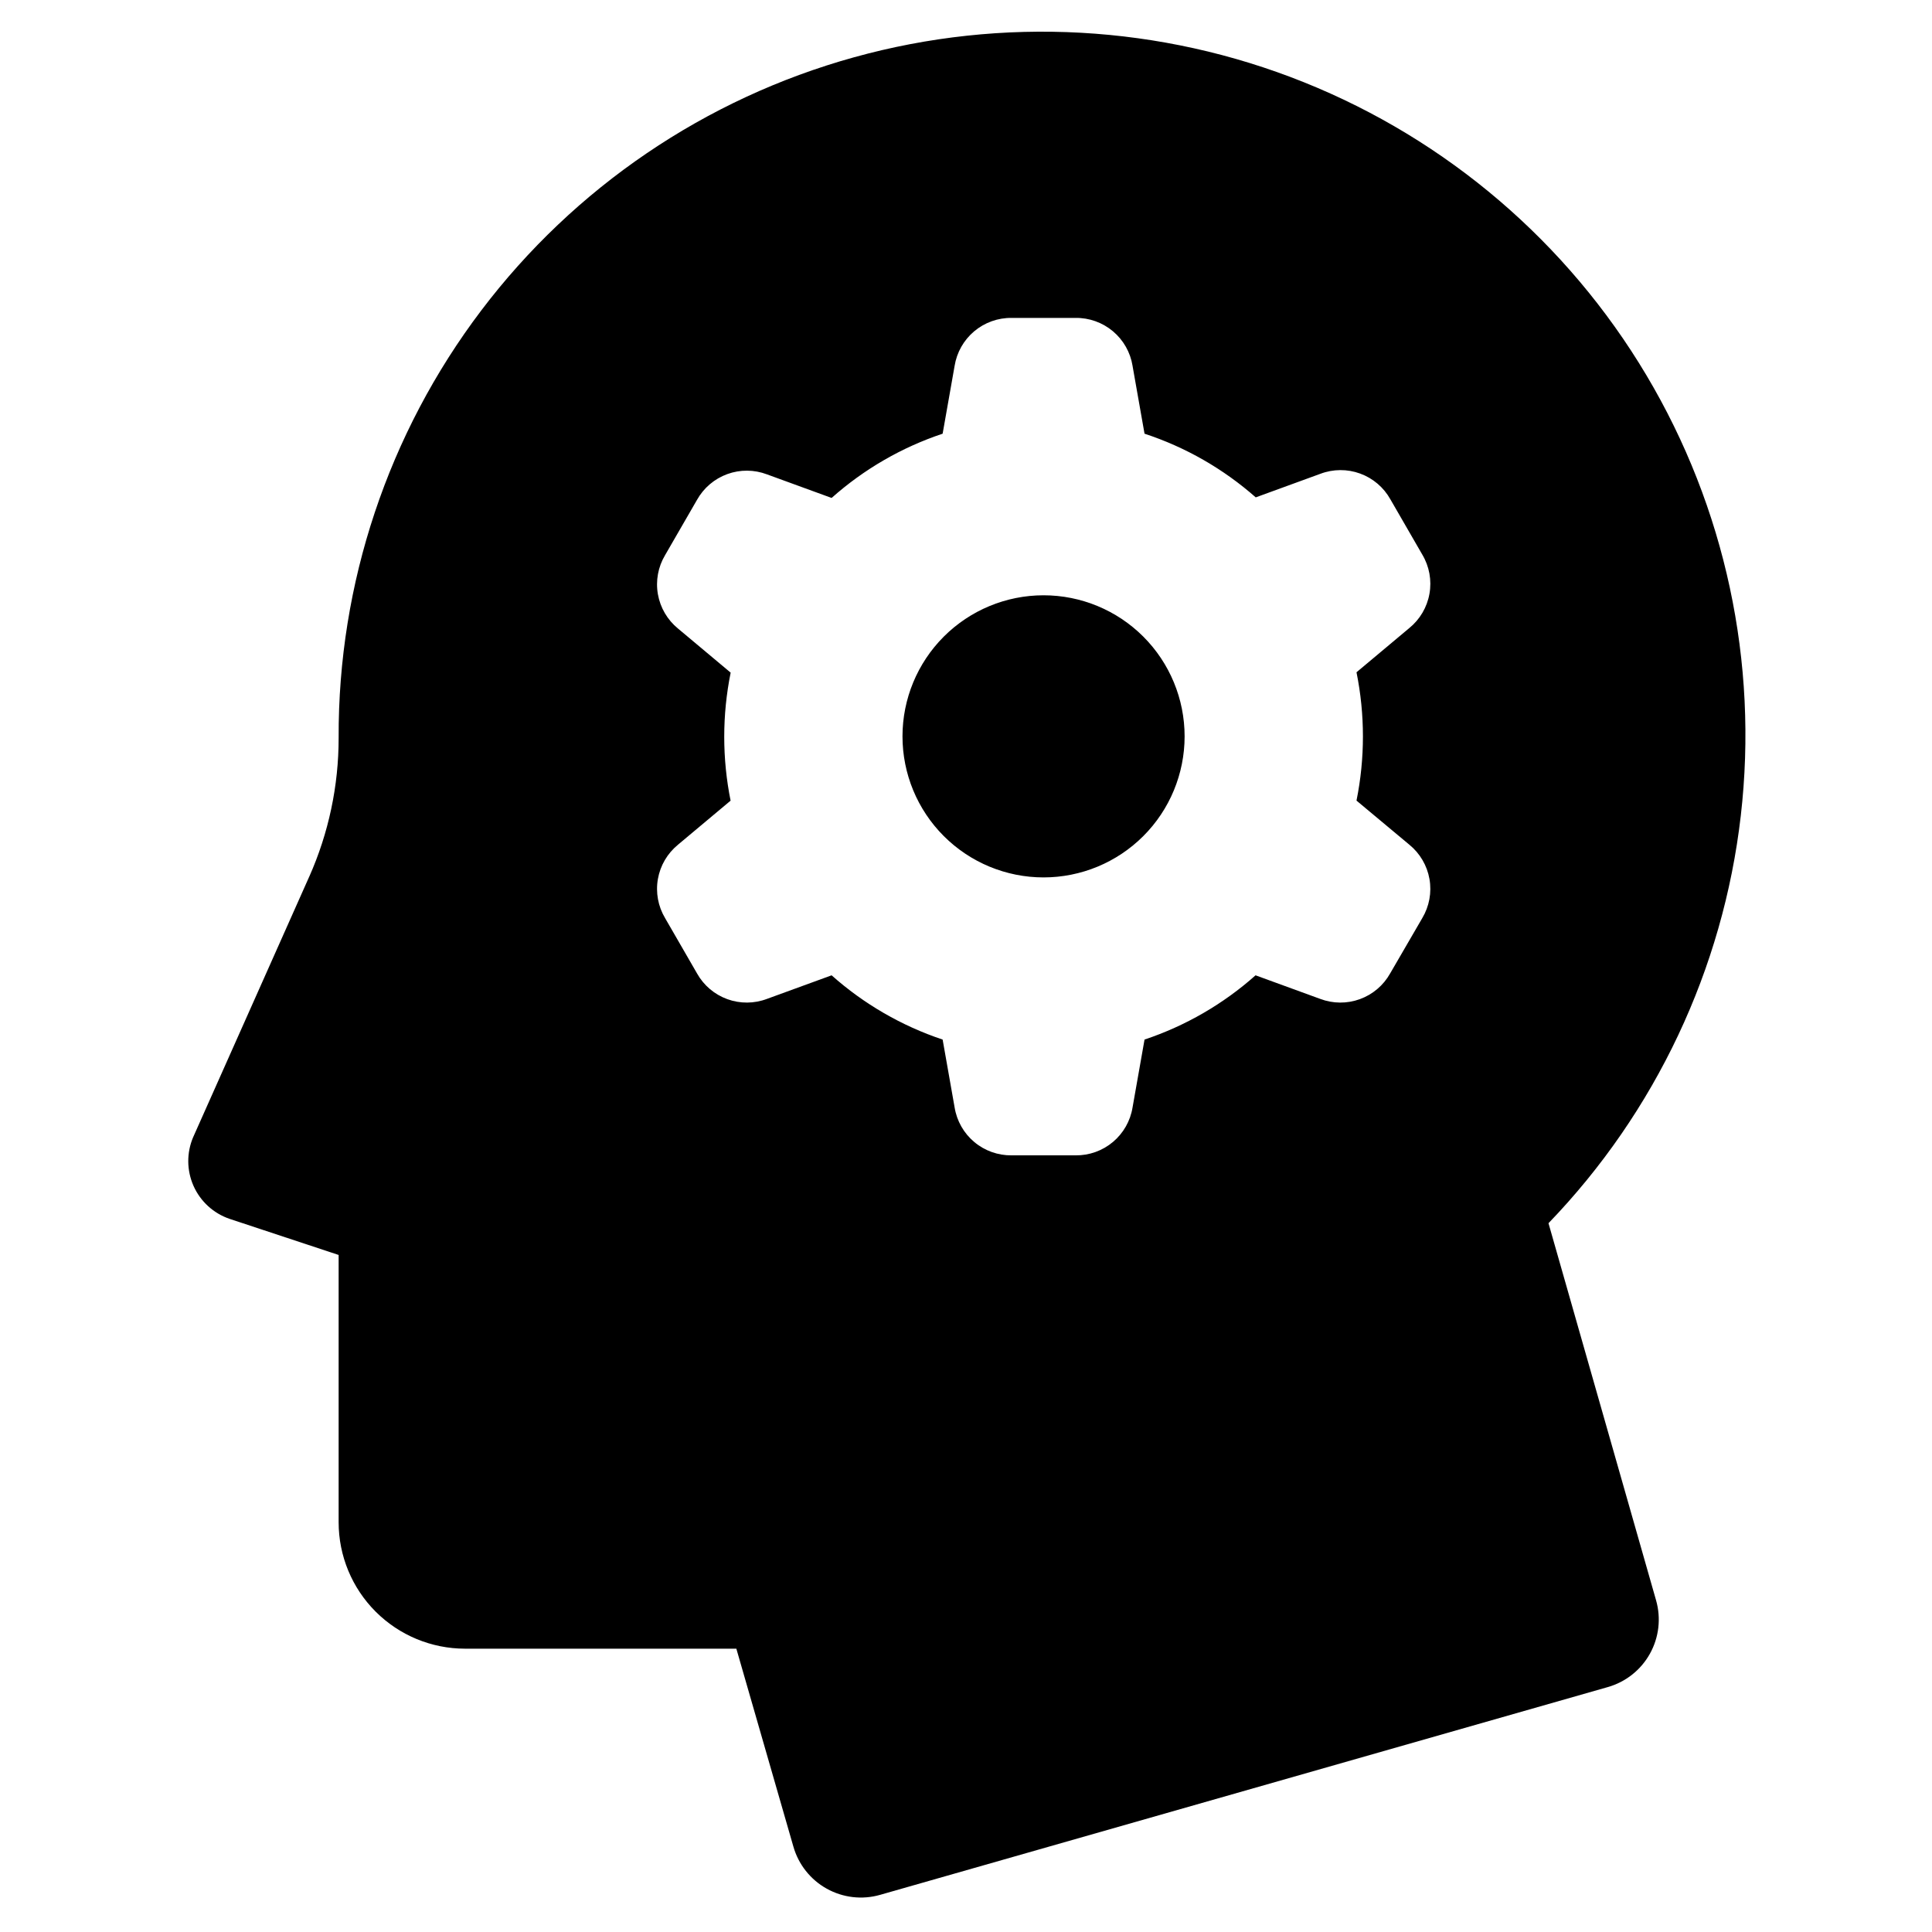 <?xml version="1.0" encoding="UTF-8"?>
<!-- Uploaded to: ICON Repo, www.svgrepo.com, Generator: ICON Repo Mixer Tools -->
<svg fill="#000000" width="800px" height="800px" version="1.1" viewBox="144 144 512 512" xmlns="http://www.w3.org/2000/svg">
 <path d="m383.17 339.14c0-9.914 3.938-19.422 10.949-26.434 7.012-7.008 16.52-10.949 26.434-10.949 9.914 0 19.422 3.941 26.434 10.949 7.012 7.012 10.949 16.52 10.949 26.434 0 9.918-3.938 19.426-10.949 26.434-7.012 7.012-16.52 10.949-26.434 10.949-9.914 0-19.422-3.938-26.434-10.949-7.012-7.008-10.949-16.516-10.949-26.434zm-187.97 106.2 30.73-68.973 0.004 0.004c5.16-11.594 7.82-24.141 7.809-36.828-0.164-40.883 13.117-80.684 37.797-113.27 24.68-32.594 59.391-56.168 98.785-67.094 39.395-10.93 81.289-8.602 119.23 6.617 37.941 15.223 69.828 42.496 90.746 77.617 20.922 35.125 29.715 76.148 25.027 116.76-4.684 40.613-22.594 78.559-50.961 107.99l28.516 99.957c1.348 4.742 0.762 9.828-1.641 14.137-2.398 4.309-6.414 7.488-11.156 8.836l-192.86 55.066c-4.742 1.352-9.828 0.762-14.137-1.641-4.309-2.398-7.488-6.414-8.836-11.156l-15.113-52.445h-71.895c-8.887 0-17.41-3.531-23.691-9.812-6.285-6.285-9.812-14.809-9.812-23.691v-70.836l-28.918-9.574c-4.258-1.457-7.711-4.621-9.539-8.73-1.824-4.113-1.855-8.797-0.086-12.934zm142.43-89.172-13.957 11.688h0.004c-2.809 2.293-4.699 5.516-5.328 9.086-0.629 3.57 0.047 7.246 1.902 10.359l8.465 14.66v0.004c1.77 3.16 4.613 5.578 8.016 6.816 3.402 1.238 7.137 1.215 10.523-0.066l17.129-6.246c8.555 7.609 18.562 13.402 29.422 17.027l3.176 17.984c0.578 3.578 2.422 6.828 5.199 9.156 2.773 2.332 6.293 3.586 9.914 3.543h16.93c3.621 0.043 7.141-1.211 9.914-3.543 2.773-2.328 4.621-5.578 5.199-9.156l3.176-17.984h-0.004c10.859-3.625 20.871-9.418 29.426-17.027l17.129 6.246c3.387 1.281 7.121 1.305 10.523 0.066 3.402-1.238 6.246-3.656 8.016-6.816l8.516-14.664c1.855-3.113 2.531-6.789 1.902-10.359-0.629-3.57-2.519-6.793-5.328-9.086l-14.008-11.688c2.273-11.223 2.273-22.785 0-34.008l13.957-11.688c2.828-2.289 4.738-5.519 5.375-9.102 0.641-3.582-0.035-7.273-1.898-10.398l-8.465-14.66c-1.77-3.16-4.613-5.578-8.016-6.816-3.402-1.238-7.137-1.215-10.523 0.066l-17.129 6.246h-0.004c-8.578-7.562-18.605-13.305-29.473-16.875l-3.176-17.984 0.004-0.004c-0.578-3.574-2.426-6.824-5.199-9.156-2.773-2.328-6.293-3.586-9.914-3.539h-16.93c-3.621-0.047-7.141 1.211-9.914 3.539-2.777 2.332-4.621 5.582-5.199 9.156l-3.176 17.988c-10.859 3.625-20.867 9.418-29.422 17.027l-17.129-6.246c-3.387-1.285-7.121-1.309-10.523-0.07-3.402 1.242-6.246 3.66-8.016 6.82l-8.465 14.66c-1.855 3.113-2.531 6.789-1.902 10.359s2.519 6.797 5.328 9.09l13.957 11.688h-0.004c-2.269 11.223-2.269 22.785 0 34.008z"/>
</svg>
